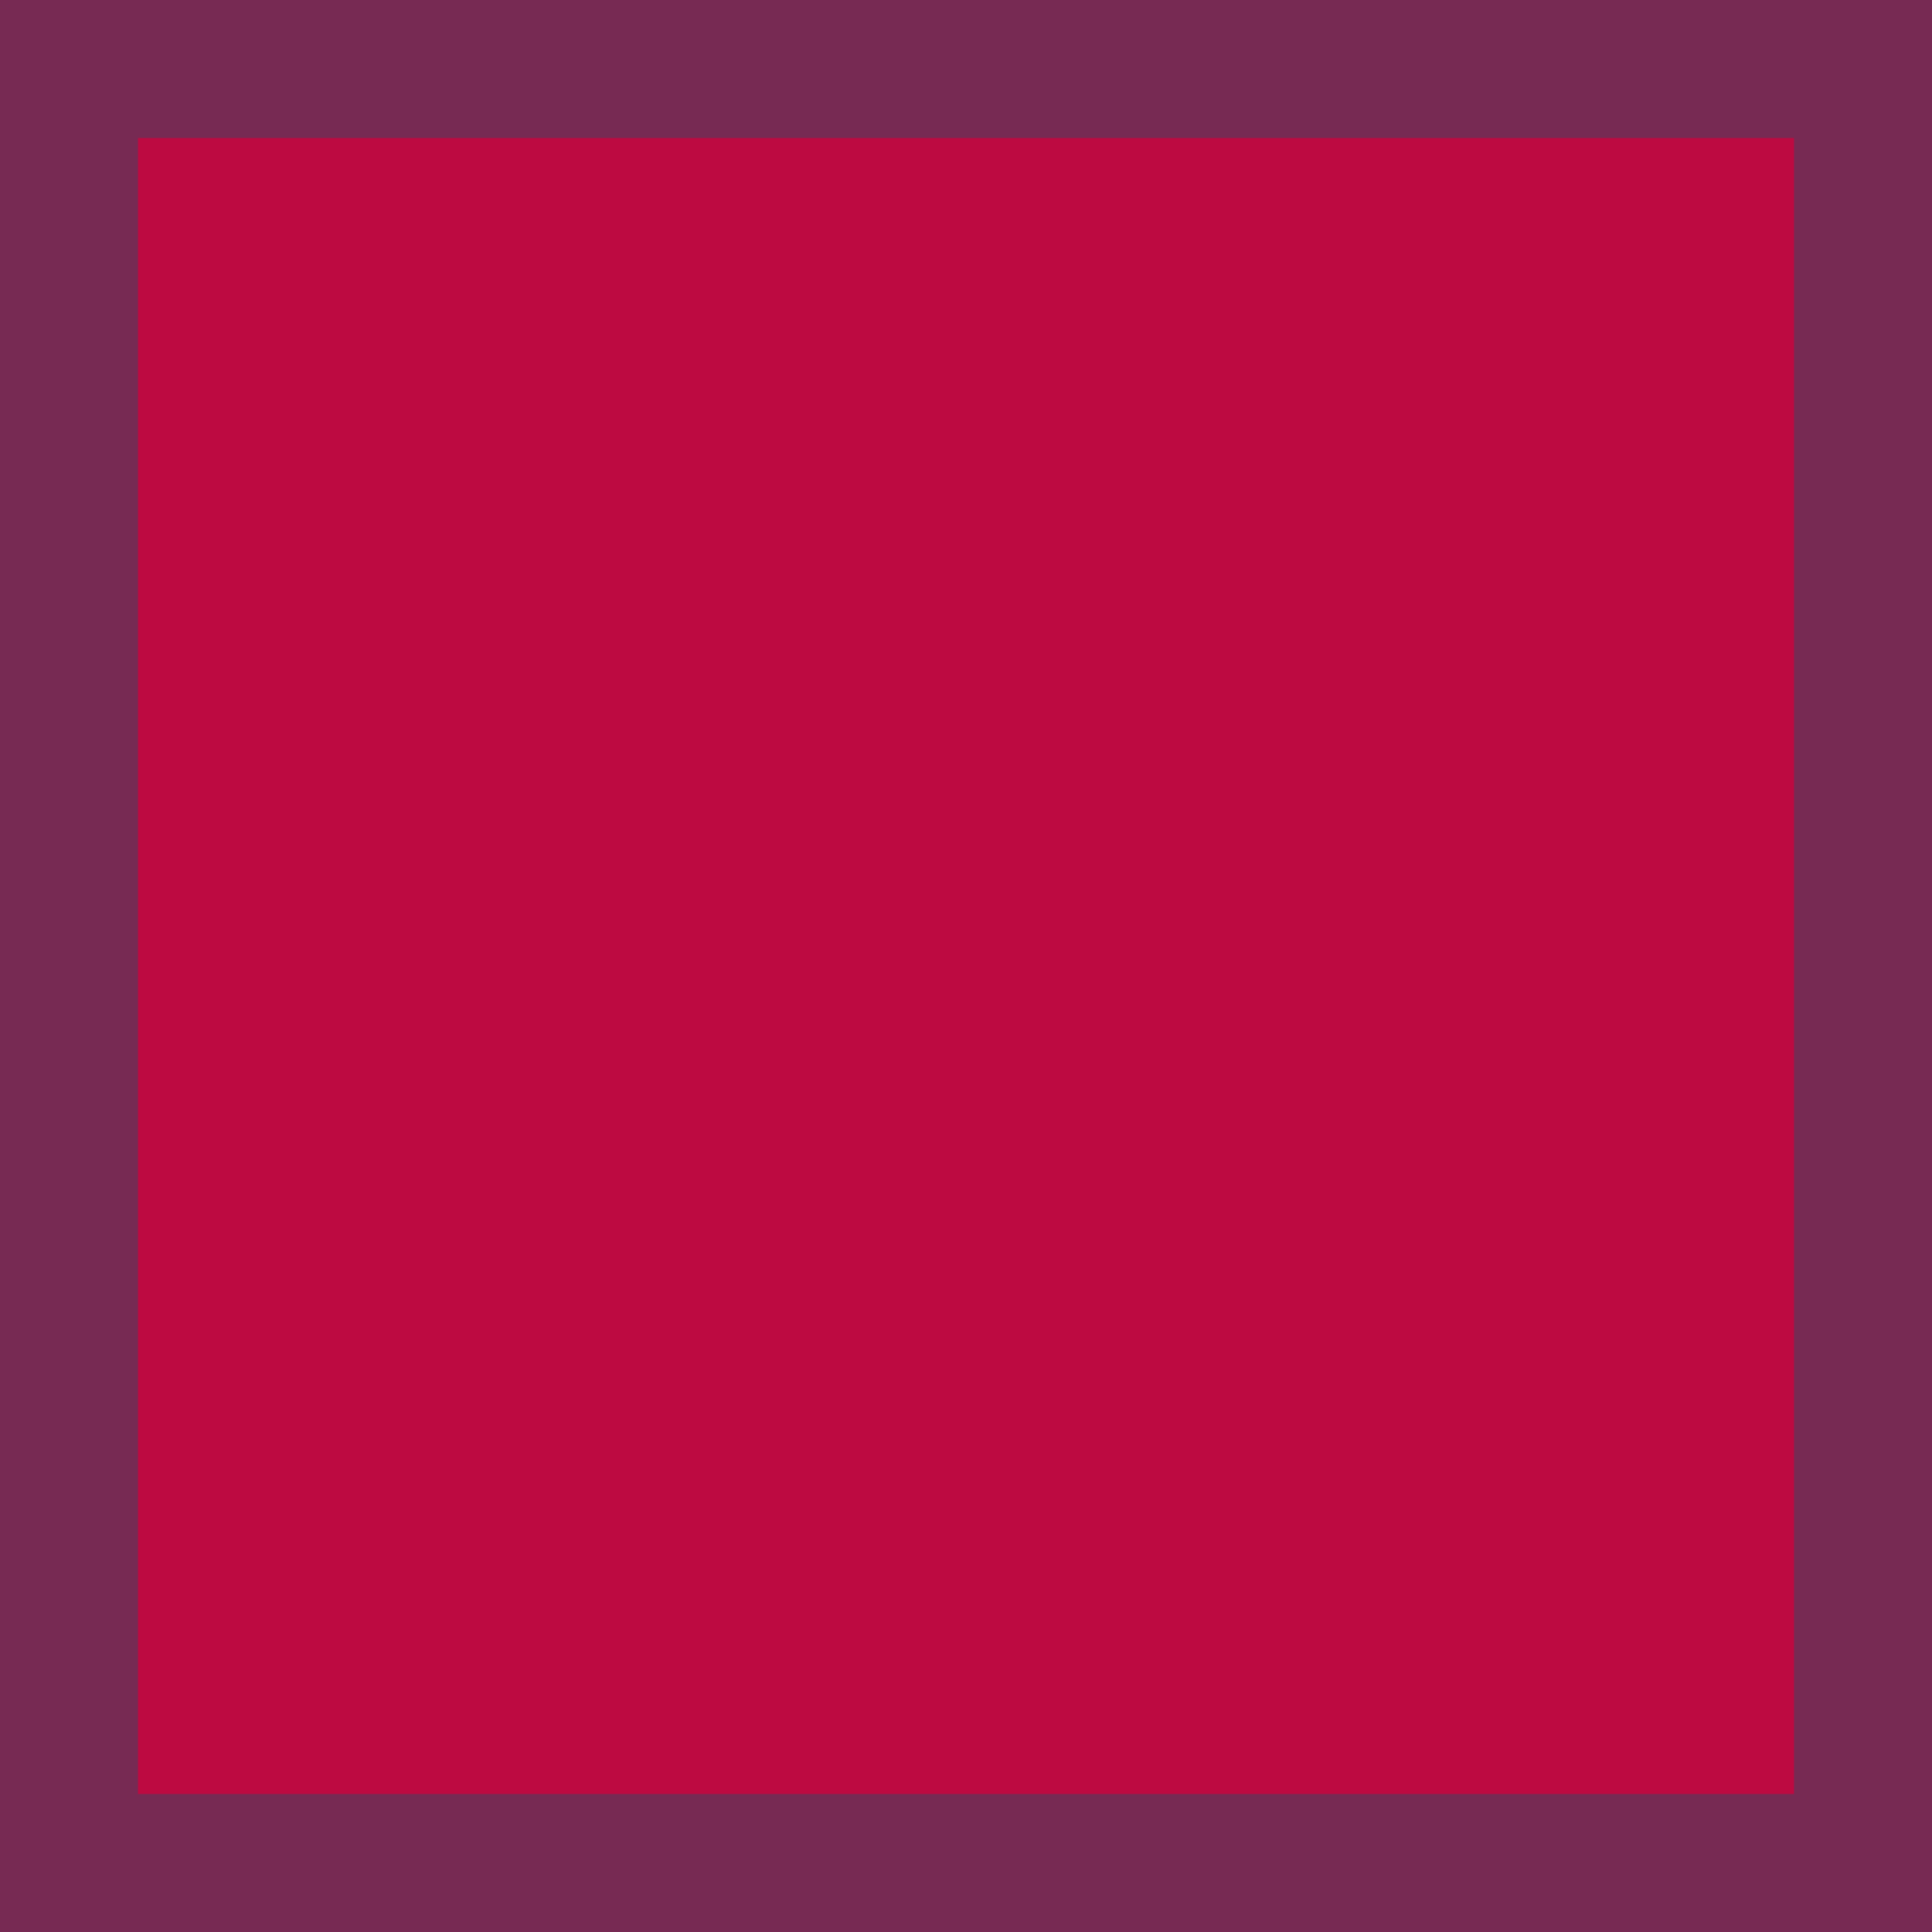<svg version="1.1" xmlns:xlink="http://www.w3.org/1999/xlink" xmlns="http://www.w3.org/2000/svg" x="0" y="0" width="700" height="700"><rect width="100%" height="100%" style="fill:#772a53;stroke-width:0;"/><rect x="50" y="50"  width="600" height="600" style="fill:#bd0a41;stroke-width:0;"/><g transform="scale(1.0)"><svg x="50" y="50"  width="" height="100">
<path d="M 0 0 L 50 0 L 50 100 L 0 100Z" fill="#772a53"></path><path d="M 50 100 L 75 75 L 50 50 L 75 50 L 100 75 L 75 100Z" fill="#fa3c08"></path></svg><svg x="150" y="50"  width="" height="100">
<path d="M 0 0 L 50 0 L 50 100 L 0 100Z" fill="#772a53"></path><path d="M 50 100 L 75 75 L 50 50 L 75 50 L 100 75 L 75 100Z" fill="#fa3c08"></path></svg><svg x="250" y="50"  width="" height="100">
<path d="M 50 100 L 5.684341886080802e-15 100 L 50 0 L 100 -5.684341886080802e-15Z" fill="#fa3c08"></path><path d="M 83.333 66.667 L 100 83.333 L 83.333 100 L 66.667 83.333Z" fill="#678d6c"></path></svg><svg x="350" y="50"  width="" height="100">
<path d="M 5.684341886080802e-15 50 A 50 50 0 0 1 50 -5.684341886080802e-15 L -5.684341886080802e-15 5.684341886080802e-15Z" fill="#772a53"></path><path d="M 0 50 A 50 50 0 0 1 50 100 L 50 50Z" fill="#fa3c08"></path><path d="M 50 50 A 50 50 0 0 1 100 -5.684341886080802e-15 L 50 5.684341886080802e-15Z" fill="#678d6c"></path><path d="M 50 50 A 50 50 0 0 1 100 100 L 100 50Z" fill="#fc7d23"></path></svg><svg x="450" y="50"  width="" height="100">
<path d="M 50 25 A 25 25 0 0 1 0 25 L 25 25Z" fill="#fa3c08"></path><path d="M 100 -2.842170943040401e-15 L 50 2.842170943040401e-15 L 75 25 L 50 50 L 100 50Z" fill="#678d6c"></path><path d="M 50 100 L 50 50 L 25 75 L -2.842170943040401e-15 50 L 2.842170943040401e-15 100Z" fill="#fc7d23"></path><path d="M 50 75 A 25 25 0 0 1 100 75 L 75 75Z" fill="#772a53"></path></svg><svg x="550" y="50"  width="" height="100">
<path d="M 0 0 L 50 0 L 50 100 L 0 100Z" fill="#772a53"></path><path d="M 50 100 L 75 75 L 50 50 L 75 50 L 100 75 L 75 100Z" fill="#fa3c08"></path></svg><svg x="50" y="150"  width="" height="100">
<path d="M 0 0 L 50 0 L 50 100 L 0 100Z" fill="#772a53"></path><path d="M 50 100 L 75 75 L 50 50 L 75 50 L 100 75 L 75 100Z" fill="#fa3c08"></path></svg><svg x="150" y="150"  width="" height="100">
<path d="M 50 25 A 25 25 0 0 1 0 25 L 25 25Z" fill="#fa3c08"></path><path d="M 100 -2.842170943040401e-15 L 50 2.842170943040401e-15 L 75 25 L 50 50 L 100 50Z" fill="#678d6c"></path><path d="M 50 100 L 50 50 L 25 75 L -2.842170943040401e-15 50 L 2.842170943040401e-15 100Z" fill="#fc7d23"></path><path d="M 50 75 A 25 25 0 0 1 100 75 L 75 75Z" fill="#772a53"></path></svg><svg x="250" y="150"  width="" height="100">
<path d="M 50 100 L 5.684341886080802e-15 100 L 50 0 L 100 -5.684341886080802e-15Z" fill="#fa3c08"></path><path d="M 83.333 66.667 L 100 83.333 L 83.333 100 L 66.667 83.333Z" fill="#678d6c"></path></svg><svg x="350" y="150"  width="" height="100">
<path d="M 50 -2.842170943040401e-15 L 50 50 L 25 50 L 0 25 L 25 0Z" fill="#678d6c"></path><path d="M 5.684341886080802e-15 100 L -5.684341886080802e-15 50 L 25 50 L 50 75 L 25 100Z" fill="#fa3c08"></path><path d="M 100 -2.842170943040401e-15 L 100 50 L 75 50 L 50 25 L 75 0Z" fill="#fc7d23"></path><path d="M 50 100 L 50 50 L 75 50 L 100 75 L 75 100Z" fill="#772a53"></path></svg><svg x="450" y="150"  width="" height="100">
<path d="M 5.684341886080802e-15 50 A 50 50 0 0 1 50 -5.684341886080802e-15 L -5.684341886080802e-15 5.684341886080802e-15Z" fill="#772a53"></path><path d="M 0 50 A 50 50 0 0 1 50 100 L 50 50Z" fill="#fa3c08"></path><path d="M 50 50 A 50 50 0 0 1 100 -5.684341886080802e-15 L 50 5.684341886080802e-15Z" fill="#678d6c"></path><path d="M 50 50 A 50 50 0 0 1 100 100 L 100 50Z" fill="#fc7d23"></path></svg><svg x="550" y="150"  width="" height="100">
<path d="M 50 -2.842170943040401e-15 L 50 50 L 25 50 L 0 25 L 25 0Z" fill="#678d6c"></path><path d="M 5.684341886080802e-15 100 L -5.684341886080802e-15 50 L 25 50 L 50 75 L 25 100Z" fill="#fa3c08"></path><path d="M 100 -2.842170943040401e-15 L 100 50 L 75 50 L 50 25 L 75 0Z" fill="#fc7d23"></path><path d="M 50 100 L 50 50 L 75 50 L 100 75 L 75 100Z" fill="#772a53"></path></svg><svg x="50" y="250"  width="" height="100">
<path d="M 50 25 A 25 25 0 0 1 0 25 L 25 25Z" fill="#fa3c08"></path><path d="M 100 -2.842170943040401e-15 L 50 2.842170943040401e-15 L 75 25 L 50 50 L 100 50Z" fill="#678d6c"></path><path d="M 50 100 L 50 50 L 25 75 L -2.842170943040401e-15 50 L 2.842170943040401e-15 100Z" fill="#fc7d23"></path><path d="M 50 75 A 25 25 0 0 1 100 75 L 75 75Z" fill="#772a53"></path></svg><svg x="150" y="250"  width="" height="100">
<path d="M 50 -2.842170943040401e-15 L 50 50 L 25 50 L 0 25 L 25 0Z" fill="#678d6c"></path><path d="M 5.684341886080802e-15 100 L -5.684341886080802e-15 50 L 25 50 L 50 75 L 25 100Z" fill="#fa3c08"></path><path d="M 100 -2.842170943040401e-15 L 100 50 L 75 50 L 50 25 L 75 0Z" fill="#fc7d23"></path><path d="M 50 100 L 50 50 L 75 50 L 100 75 L 75 100Z" fill="#772a53"></path></svg><svg x="250" y="250"  width="" height="100">
<path d="M 50 -2.842170943040401e-15 L 50 50 L 25 50 L 0 25 L 25 0Z" fill="#678d6c"></path><path d="M 5.684341886080802e-15 100 L -5.684341886080802e-15 50 L 25 50 L 50 75 L 25 100Z" fill="#fa3c08"></path><path d="M 100 -2.842170943040401e-15 L 100 50 L 75 50 L 50 25 L 75 0Z" fill="#fc7d23"></path><path d="M 50 100 L 50 50 L 75 50 L 100 75 L 75 100Z" fill="#772a53"></path></svg><svg x="350" y="250"  width="" height="100">
<path d="M 5.684341886080802e-15 50 A 50 50 0 0 1 50 -5.684341886080802e-15 L -5.684341886080802e-15 5.684341886080802e-15Z" fill="#772a53"></path><path d="M 0 50 A 50 50 0 0 1 50 100 L 50 50Z" fill="#fa3c08"></path><path d="M 50 50 A 50 50 0 0 1 100 -5.684341886080802e-15 L 50 5.684341886080802e-15Z" fill="#678d6c"></path><path d="M 50 50 A 50 50 0 0 1 100 100 L 100 50Z" fill="#fc7d23"></path></svg><svg x="450" y="250"  width="" height="100">
<path d="M 50 100 L 5.684341886080802e-15 100 L 50 0 L 100 -5.684341886080802e-15Z" fill="#fa3c08"></path><path d="M 83.333 66.667 L 100 83.333 L 83.333 100 L 66.667 83.333Z" fill="#678d6c"></path></svg><svg x="550" y="250"  width="" height="100">
<path d="M 50 25 A 25 25 0 0 1 0 25 L 25 25Z" fill="#fa3c08"></path><path d="M 100 -2.842170943040401e-15 L 50 2.842170943040401e-15 L 75 25 L 50 50 L 100 50Z" fill="#678d6c"></path><path d="M 50 100 L 50 50 L 25 75 L -2.842170943040401e-15 50 L 2.842170943040401e-15 100Z" fill="#fc7d23"></path><path d="M 50 75 A 25 25 0 0 1 100 75 L 75 75Z" fill="#772a53"></path></svg><svg x="50" y="350"  width="" height="100">
<path d="M 50 25 A 25 25 0 0 1 0 25 L 25 25Z" fill="#fa3c08"></path><path d="M 100 -2.842170943040401e-15 L 50 2.842170943040401e-15 L 75 25 L 50 50 L 100 50Z" fill="#678d6c"></path><path d="M 50 100 L 50 50 L 25 75 L -2.842170943040401e-15 50 L 2.842170943040401e-15 100Z" fill="#fc7d23"></path><path d="M 50 75 A 25 25 0 0 1 100 75 L 75 75Z" fill="#772a53"></path></svg><svg x="150" y="350"  width="" height="100">
<path d="M 50 -2.842170943040401e-15 L 50 50 L 25 50 L 0 25 L 25 0Z" fill="#678d6c"></path><path d="M 5.684341886080802e-15 100 L -5.684341886080802e-15 50 L 25 50 L 50 75 L 25 100Z" fill="#fa3c08"></path><path d="M 100 -2.842170943040401e-15 L 100 50 L 75 50 L 50 25 L 75 0Z" fill="#fc7d23"></path><path d="M 50 100 L 50 50 L 75 50 L 100 75 L 75 100Z" fill="#772a53"></path></svg><svg x="250" y="350"  width="" height="100">
<path d="M 5.684341886080802e-15 50 A 50 50 0 0 1 50 -5.684341886080802e-15 L -5.684341886080802e-15 5.684341886080802e-15Z" fill="#772a53"></path><path d="M 0 50 A 50 50 0 0 1 50 100 L 50 50Z" fill="#fa3c08"></path><path d="M 50 50 A 50 50 0 0 1 100 -5.684341886080802e-15 L 50 5.684341886080802e-15Z" fill="#678d6c"></path><path d="M 50 50 A 50 50 0 0 1 100 100 L 100 50Z" fill="#fc7d23"></path></svg><svg x="350" y="350"  width="" height="100">
<path d="M 50 25 A 25 25 0 0 1 0 25 L 25 25Z" fill="#fa3c08"></path><path d="M 100 -2.842170943040401e-15 L 50 2.842170943040401e-15 L 75 25 L 50 50 L 100 50Z" fill="#678d6c"></path><path d="M 50 100 L 50 50 L 25 75 L -2.842170943040401e-15 50 L 2.842170943040401e-15 100Z" fill="#fc7d23"></path><path d="M 50 75 A 25 25 0 0 1 100 75 L 75 75Z" fill="#772a53"></path></svg><svg x="450" y="350"  width="" height="100">
<path d="M 50 25 A 25 25 0 0 1 0 25 L 25 25Z" fill="#fa3c08"></path><path d="M 100 -2.842170943040401e-15 L 50 2.842170943040401e-15 L 75 25 L 50 50 L 100 50Z" fill="#678d6c"></path><path d="M 50 100 L 50 50 L 25 75 L -2.842170943040401e-15 50 L 2.842170943040401e-15 100Z" fill="#fc7d23"></path><path d="M 50 75 A 25 25 0 0 1 100 75 L 75 75Z" fill="#772a53"></path></svg><svg x="550" y="350"  width="" height="100">
<path d="M 50 25 A 25 25 0 0 1 0 25 L 25 25Z" fill="#fa3c08"></path><path d="M 100 -2.842170943040401e-15 L 50 2.842170943040401e-15 L 75 25 L 50 50 L 100 50Z" fill="#678d6c"></path><path d="M 50 100 L 50 50 L 25 75 L -2.842170943040401e-15 50 L 2.842170943040401e-15 100Z" fill="#fc7d23"></path><path d="M 50 75 A 25 25 0 0 1 100 75 L 75 75Z" fill="#772a53"></path></svg><svg x="50" y="450"  width="" height="100">
<path d="M 50 100 L 5.684341886080802e-15 100 L 50 0 L 100 -5.684341886080802e-15Z" fill="#fa3c08"></path><path d="M 83.333 66.667 L 100 83.333 L 83.333 100 L 66.667 83.333Z" fill="#678d6c"></path></svg><svg x="150" y="450"  width="" height="100">
<path d="M 50 100 L 5.684341886080802e-15 100 L 50 0 L 100 -5.684341886080802e-15Z" fill="#fa3c08"></path><path d="M 83.333 66.667 L 100 83.333 L 83.333 100 L 66.667 83.333Z" fill="#678d6c"></path></svg><svg x="250" y="450"  width="" height="100">
<path d="M 50 100 L 5.684341886080802e-15 100 L 50 0 L 100 -5.684341886080802e-15Z" fill="#fa3c08"></path><path d="M 83.333 66.667 L 100 83.333 L 83.333 100 L 66.667 83.333Z" fill="#678d6c"></path></svg><svg x="350" y="450"  width="" height="100">
<path d="M 5.684341886080802e-15 50 A 50 50 0 0 1 50 -5.684341886080802e-15 L -5.684341886080802e-15 5.684341886080802e-15Z" fill="#772a53"></path><path d="M 0 50 A 50 50 0 0 1 50 100 L 50 50Z" fill="#fa3c08"></path><path d="M 50 50 A 50 50 0 0 1 100 -5.684341886080802e-15 L 50 5.684341886080802e-15Z" fill="#678d6c"></path><path d="M 50 50 A 50 50 0 0 1 100 100 L 100 50Z" fill="#fc7d23"></path></svg><svg x="450" y="450"  width="" height="100">
<path d="M 5.684341886080802e-15 50 A 50 50 0 0 1 50 -5.684341886080802e-15 L -5.684341886080802e-15 5.684341886080802e-15Z" fill="#772a53"></path><path d="M 0 50 A 50 50 0 0 1 50 100 L 50 50Z" fill="#fa3c08"></path><path d="M 50 50 A 50 50 0 0 1 100 -5.684341886080802e-15 L 50 5.684341886080802e-15Z" fill="#678d6c"></path><path d="M 50 50 A 50 50 0 0 1 100 100 L 100 50Z" fill="#fc7d23"></path></svg><svg x="550" y="450"  width="" height="100">
<path d="M 50 -2.842170943040401e-15 L 50 50 L 25 50 L 0 25 L 25 0Z" fill="#678d6c"></path><path d="M 5.684341886080802e-15 100 L -5.684341886080802e-15 50 L 25 50 L 50 75 L 25 100Z" fill="#fa3c08"></path><path d="M 100 -2.842170943040401e-15 L 100 50 L 75 50 L 50 25 L 75 0Z" fill="#fc7d23"></path><path d="M 50 100 L 50 50 L 75 50 L 100 75 L 75 100Z" fill="#772a53"></path></svg><svg x="50" y="550"  width="" height="100">
<path d="M 0 0 L 50 0 L 50 100 L 0 100Z" fill="#772a53"></path><path d="M 50 100 L 75 75 L 50 50 L 75 50 L 100 75 L 75 100Z" fill="#fa3c08"></path></svg><svg x="150" y="550"  width="" height="100">
<path d="M 50 100 L 5.684341886080802e-15 100 L 50 0 L 100 -5.684341886080802e-15Z" fill="#fa3c08"></path><path d="M 83.333 66.667 L 100 83.333 L 83.333 100 L 66.667 83.333Z" fill="#678d6c"></path></svg><svg x="250" y="550"  width="" height="100">
<path d="M 50 -2.842170943040401e-15 L 50 50 L 25 50 L 0 25 L 25 0Z" fill="#678d6c"></path><path d="M 5.684341886080802e-15 100 L -5.684341886080802e-15 50 L 25 50 L 50 75 L 25 100Z" fill="#fa3c08"></path><path d="M 100 -2.842170943040401e-15 L 100 50 L 75 50 L 50 25 L 75 0Z" fill="#fc7d23"></path><path d="M 50 100 L 50 50 L 75 50 L 100 75 L 75 100Z" fill="#772a53"></path></svg><svg x="350" y="550"  width="" height="100">
<path d="M 0 0 L 50 0 L 50 100 L 0 100Z" fill="#772a53"></path><path d="M 50 100 L 75 75 L 50 50 L 75 50 L 100 75 L 75 100Z" fill="#fa3c08"></path></svg><svg x="450" y="550"  width="" height="100">
<path d="M 5.684341886080802e-15 50 A 50 50 0 0 1 50 -5.684341886080802e-15 L -5.684341886080802e-15 5.684341886080802e-15Z" fill="#772a53"></path><path d="M 0 50 A 50 50 0 0 1 50 100 L 50 50Z" fill="#fa3c08"></path><path d="M 50 50 A 50 50 0 0 1 100 -5.684341886080802e-15 L 50 5.684341886080802e-15Z" fill="#678d6c"></path><path d="M 50 50 A 50 50 0 0 1 100 100 L 100 50Z" fill="#fc7d23"></path></svg><svg x="550" y="550"  width="" height="100">
<path d="M 0 0 L 50 0 L 50 100 L 0 100Z" fill="#772a53"></path><path d="M 50 100 L 75 75 L 50 50 L 75 50 L 100 75 L 75 100Z" fill="#fa3c08"></path></svg><br />
<b>Warning</b>:  count(): Parameter must be an array or an object that implements Countable in <b>/var/www/html/abstract.php</b> on line <b>123</b><br />
</g></svg>